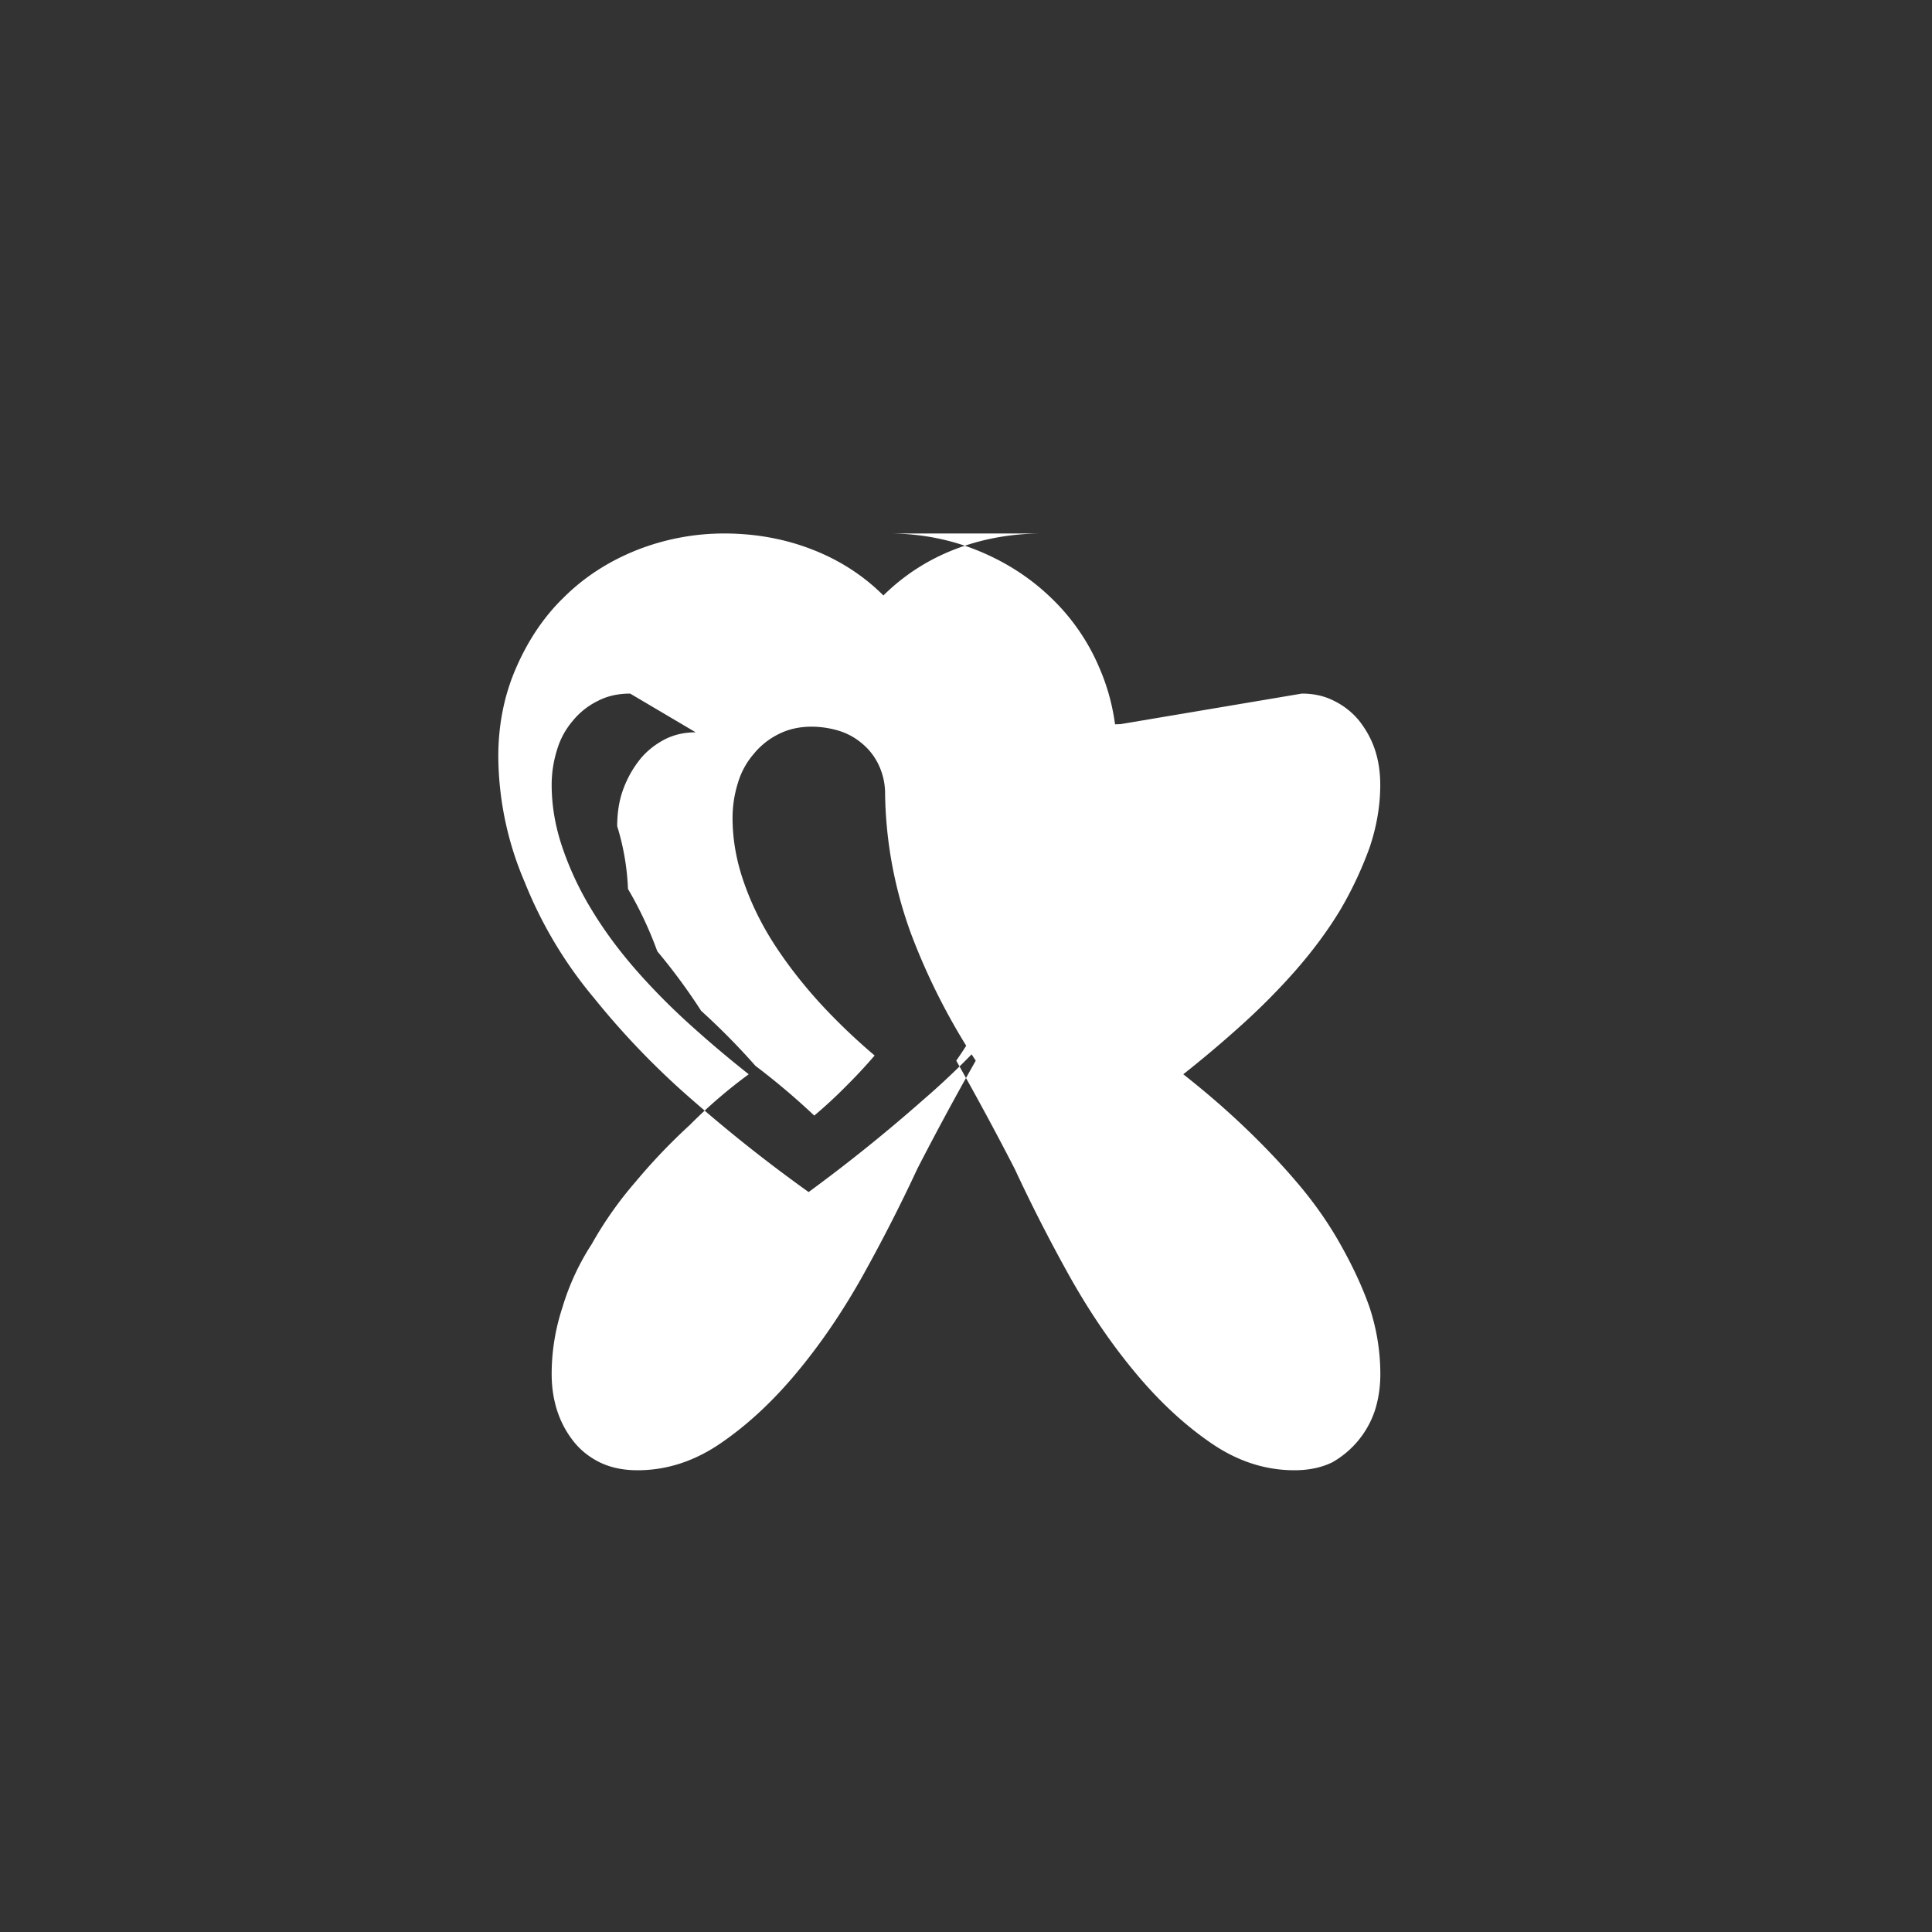 <svg xmlns="http://www.w3.org/2000/svg" viewBox="0 0 24 24">
  <rect x="0" y="0" width="24" height="24" fill="#333333" stroke="none"/>
  <path fill="white" d="M11.037 6.627c.39 0 .758.07 1.104.21.346.14.649.334.908.582a2.6 2.6 0 0 1 .609.88c.147.338.22.705.22 1.1 0 .538-.11 1.057-.329 1.559a5.252 5.252 0 0 1-.862 1.442 9.539 9.539 0 0 1-1.225 1.268 20.188 20.188 0 0 1-1.417 1.14 18.595 18.595 0 0 1-1.44-1.14 9.883 9.883 0 0 1-1.224-1.268 5.299 5.299 0 0 1-.863-1.442 4.018 4.018 0 0 1-.328-1.559c0-.395.073-.762.22-1.1.147-.339.345-.638.596-.88.25-.248.548-.442.895-.582a2.96 2.96 0 0 1 1.09-.21c.391 0 .757.066 1.098.199.341.132.636.323.885.571a2.568 2.568 0 0 1 .882-.571c.342-.133.708-.199 1.1-.199ZM7.828 8.616c-.15 0-.286.03-.405.093a.924.924 0 0 0-.31.248.98.98 0 0 0-.193.357 1.453 1.453 0 0 0-.067.435c0 .257.044.518.134.781.09.264.21.522.364.774.153.253.335.499.545.74.21.24.435.467.674.683.24.217.483.422.731.618a6.19 6.19 0 0 0-.731.629 7.322 7.322 0 0 0-.674.706 4.667 4.667 0 0 0-.545.774 3.047 3.047 0 0 0-.364.786c-.09.274-.134.55-.134.83 0 .158.022.308.067.45.045.14.112.266.199.378.087.112.197.201.33.267.135.066.292.099.471.099.365 0 .713-.114 1.042-.342.33-.227.642-.518.937-.873.295-.354.566-.752.814-1.194.247-.443.474-.888.683-1.337a38.07 38.07 0 0 1 .725-1.342 8.05 8.05 0 0 1-.797-1.559 5.262 5.262 0 0 1-.329-1.745.835.835 0 0 0-.079-.368.767.767 0 0 0-.206-.267.81.81 0 0 0-.292-.16 1.19 1.19 0 0 0-.335-.05c-.151 0-.289.03-.412.093a.93.93 0 0 0-.31.248.972.972 0 0 0-.194.357 1.453 1.453 0 0 0-.067.435c0 .257.044.518.134.781.09.264.213.52.371.768.158.247.345.49.56.729.217.238.45.462.7.674a6.607 6.607 0 0 1-.364.39 5.562 5.562 0 0 1-.386.356 8.867 8.867 0 0 0-.731-.618 8.566 8.566 0 0 0-.674-.683 7.432 7.432 0 0 0-.545-.74 4.667 4.667 0 0 0-.364-.774 3.047 3.047 0 0 0-.134-.78c0-.158.022-.307.067-.436.045-.13.109-.252.193-.364.083-.112.19-.201.31-.267.12-.066.255-.099.405-.099ZM16.172 8.616c.15 0 .285.03.405.093a.928.928 0 0 1 .31.248c.082.106.15.225.193.357.044.132.066.28.066.435 0 .257-.044.518-.133.781a4.667 4.667 0 0 1-.364.774c-.153.253-.335.499-.545.74-.21.24-.435.467-.674.683-.24.217-.483.422-.731.618.248.195.49.401.731.629.24.227.464.46.674.706.21.245.392.502.545.774.153.271.274.53.364.786.09.274.134.55.134.83 0 .158-.022.308-.067.45a1.162 1.162 0 0 1-.529.645c-.135.066-.292.099-.471.099-.365 0-.713-.114-1.042-.342-.33-.227-.642-.518-.937-.873-.295-.354-.566-.752-.814-1.194-.247-.443-.474-.888-.683-1.337a38.07 38.07 0 0 0-.725-1.342c.33-.474.587-1 .772-1.577.184-.577.354-1.162.354-1.727 0-.132.026-.259.079-.38a.838.838 0 0 1 .206-.28.72.72 0 0 1 .292-.166 1.19 1.19 0 0 1 .335-.05Z"/>
</svg> 